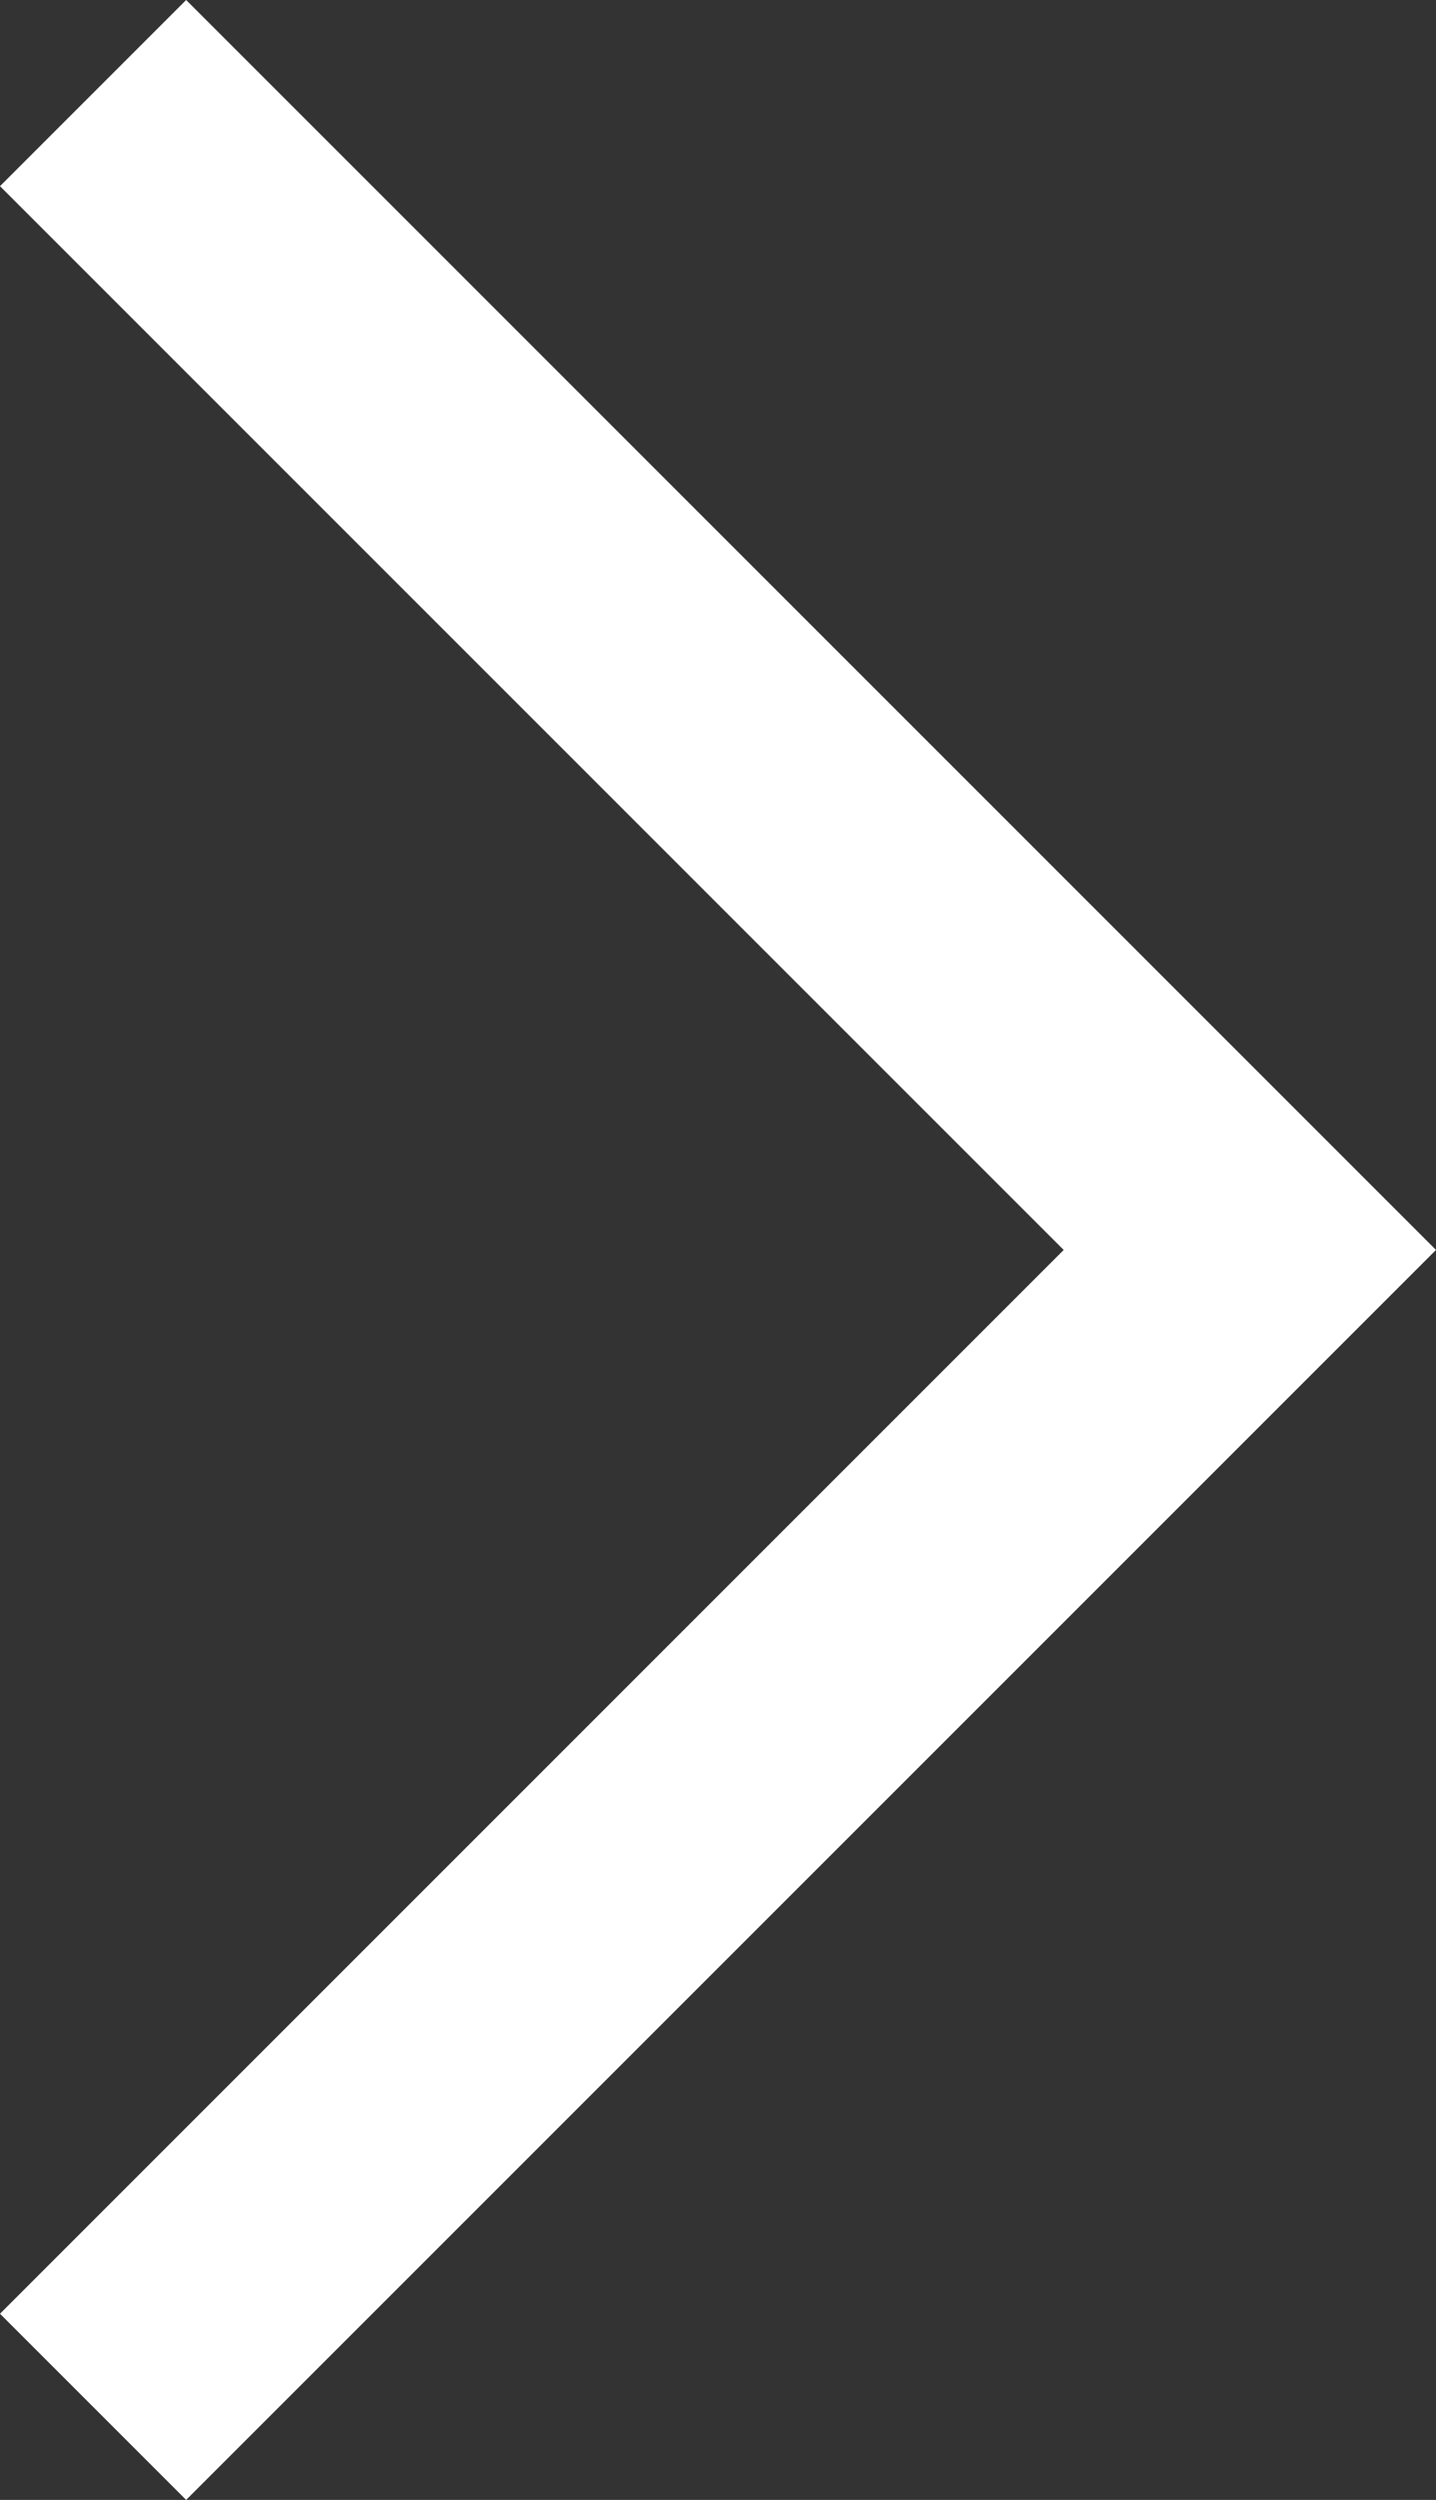 <?xml version="1.0" encoding="utf-8"?>
<!-- Generator: Adobe Illustrator 23.0.0, SVG Export Plug-In . SVG Version: 6.00 Build 0)  -->
<svg version="1.1" id="Layer_1" xmlns="http://www.w3.org/2000/svg" xmlns:xlink="http://www.w3.org/1999/xlink" x="0px" y="0px"
	 viewBox="0 0 10.8 18.8" style="enable-background:new 0 0 10.8 18.8;" xml:space="preserve">
<rect x="0" y="0" width="10.8" height="18.8" fill="#333333" stroke="none"/>
<style type="text/css">
	.st0{fill:#FFFFFF;}
</style>
<g>
	<polygon class="st0" points="10.8,9.4 1.4,0 0,1.4 8,9.4 0,17.4 1.4,18.8 	"/>
</g>
</svg>
